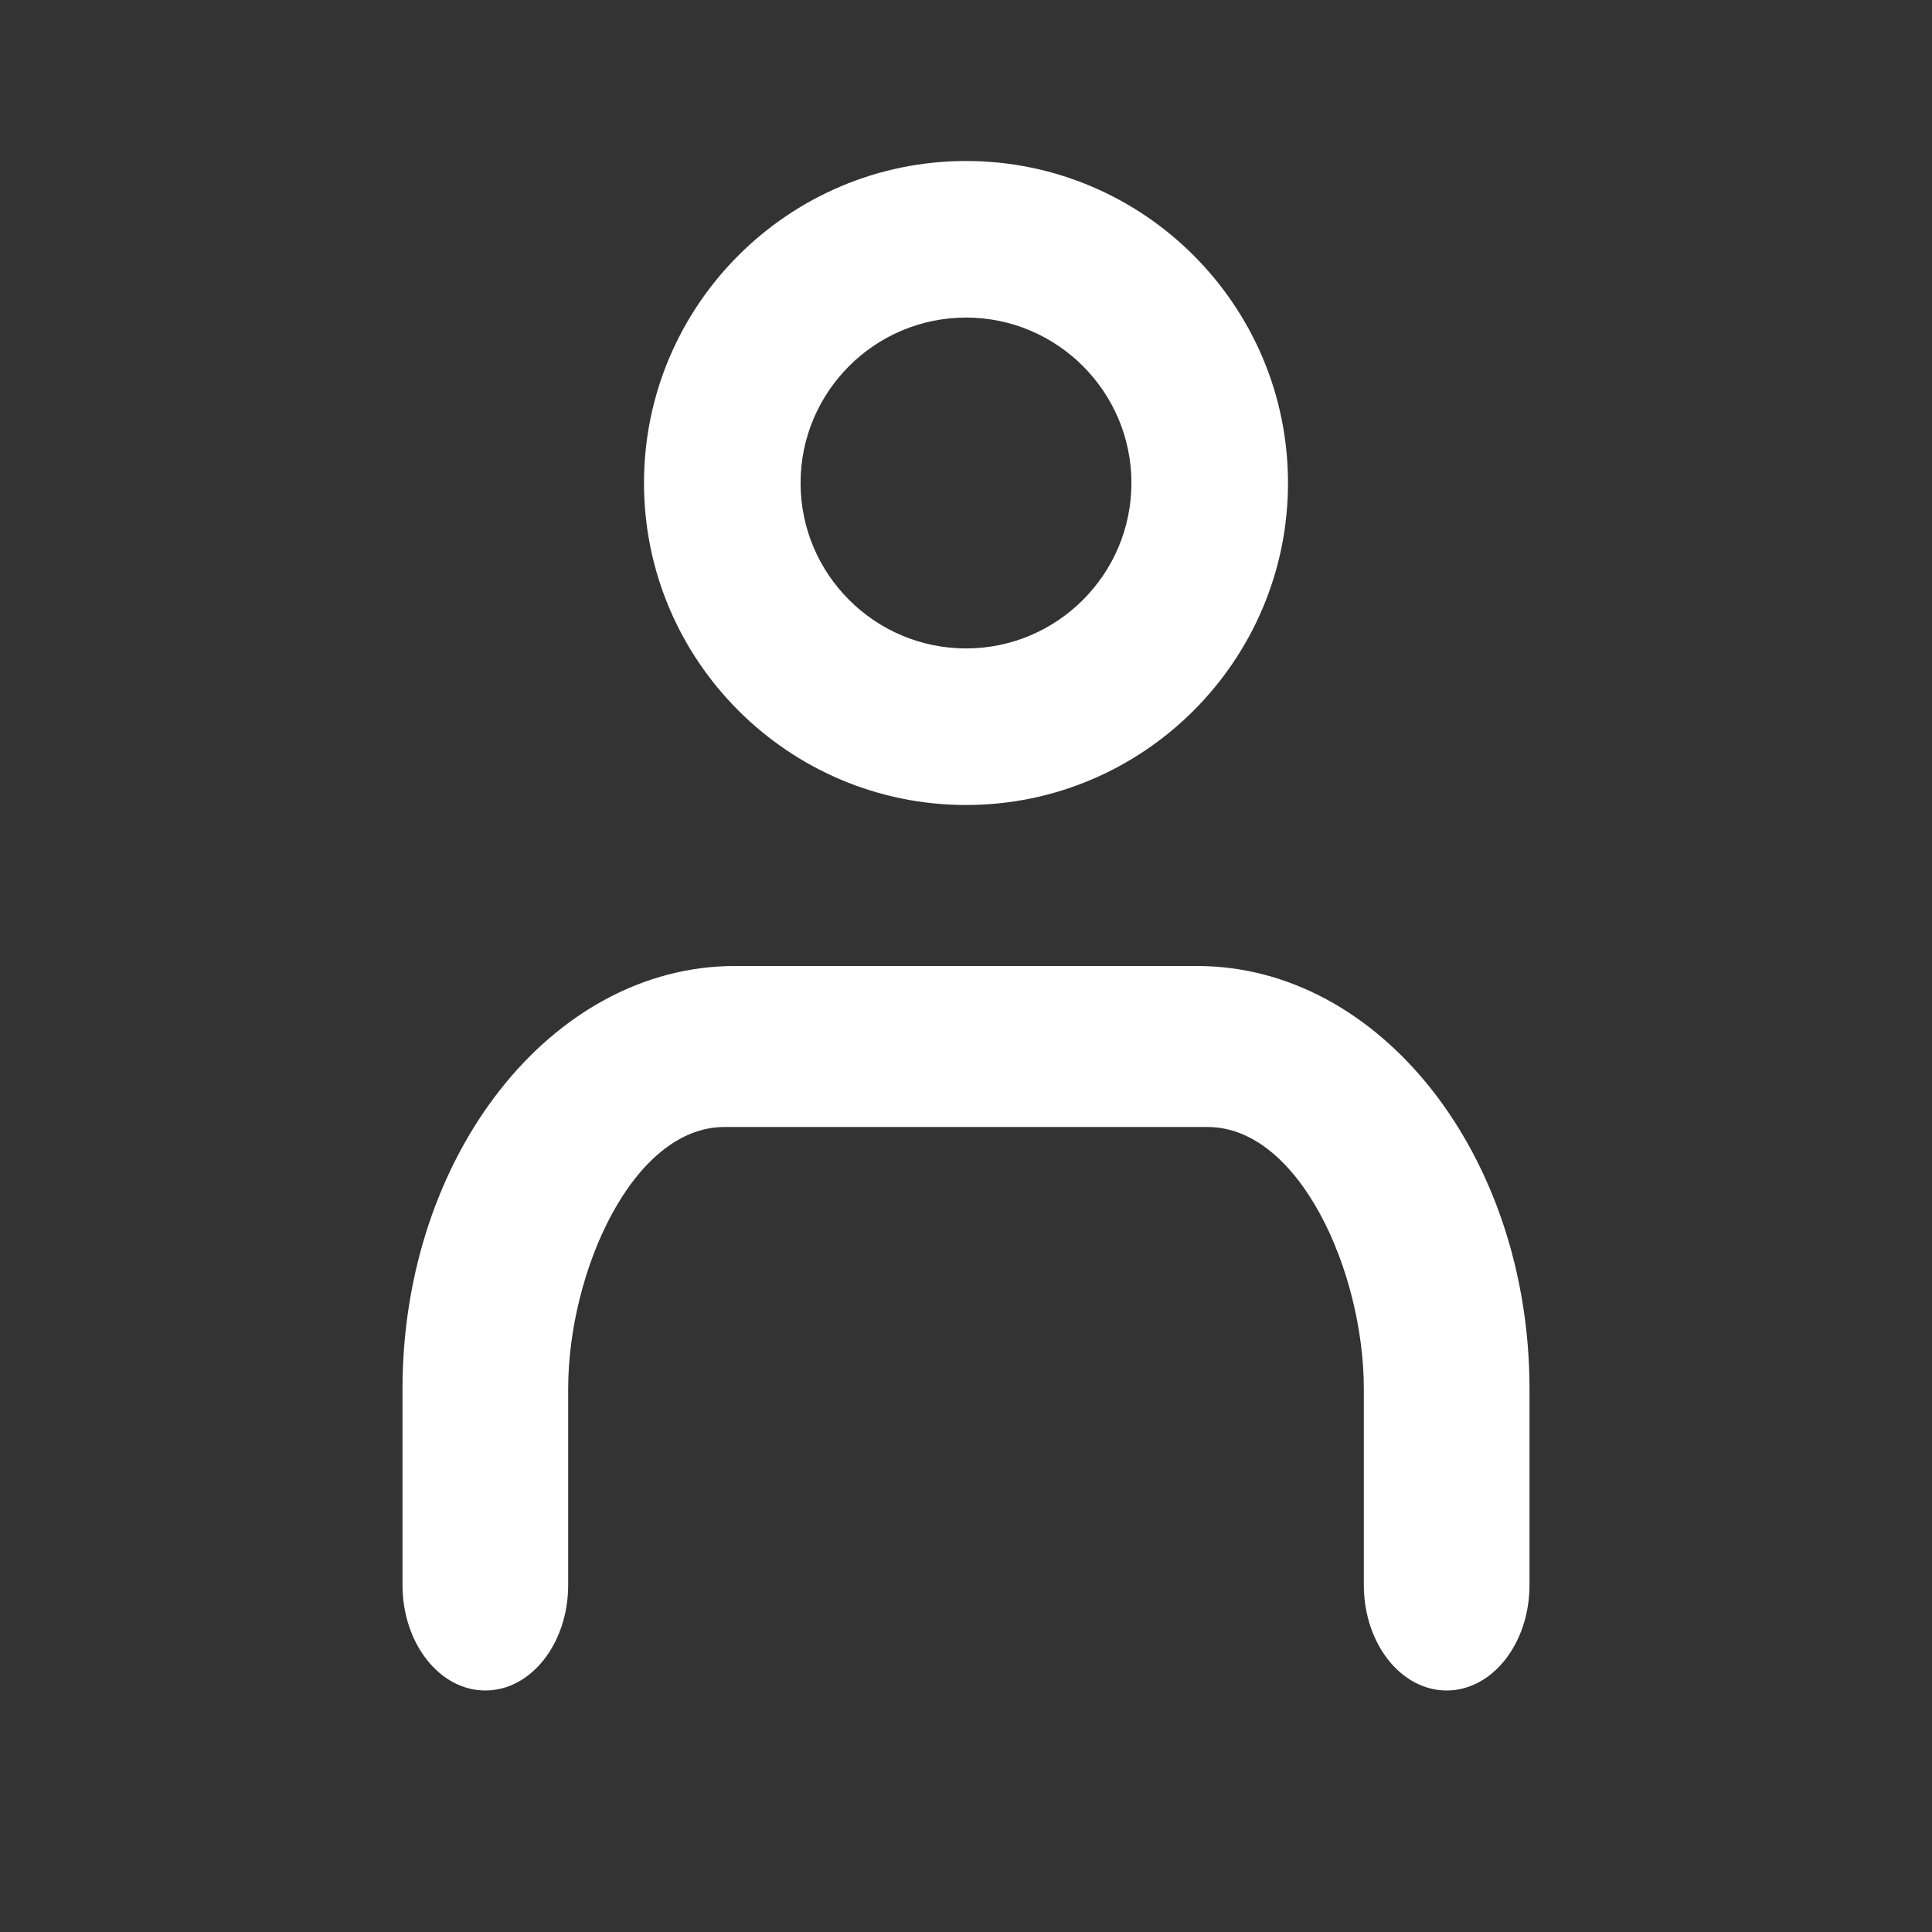<?xml version="1.0" encoding="UTF-8"?>
<svg width="24px" height="24px" viewBox="0 0 24 24" version="1.1" xmlns="http://www.w3.org/2000/svg" xmlns:xlink="http://www.w3.org/1999/xlink">
    <rect x="0" y="0" width="24" height="24" fill="#333333" stroke="none"/>
    <title>Icon-Account</title>
    <g id="Icon-Account" stroke="none" stroke-width="1" fill="none" fill-rule="evenodd">
        <g id="location_on-24px">
            <polygon id="Path" points="0 0 24 0 24 24 0 24"></polygon>
        </g>
        <g id="contacts" transform="translate(5, 2)" fill="#FFFFFF" fill-rule="nonzero">
            <path d="M7.001,8 C9.206,8 11,6.206 11,4 C11,1.794 9.206,0 7.001,0 C4.795,0 3,1.794 3,4 C3,6.206 4.795,8 7.001,8 Z M7.001,1.945 C8.133,1.945 9.055,2.867 9.055,4 C9.055,5.133 8.133,6.055 7.001,6.055 C5.867,6.055 4.945,5.133 4.945,4 C4.945,2.867 5.867,1.945 7.001,1.945 Z" id="Shape"></path>
            <path d="M1.029,19 C1.598,19 2.058,18.414 2.058,17.69 L2.058,15.254 C2.058,13.802 2.858,12 4,12 L10,12 C11.142,12 11.942,13.801 11.942,15.254 L11.942,17.69 C11.942,18.414 12.402,19 12.971,19 C13.539,19 14,18.414 14,17.69 L14,15.254 C14,12.357 12.148,10 9.871,10 L4.129,10 C1.852,10 0,12.357 0,15.254 L0,17.69 C0,18.414 0.461,19 1.029,19 Z" id="Path"></path>
        </g>
    </g>
</svg>